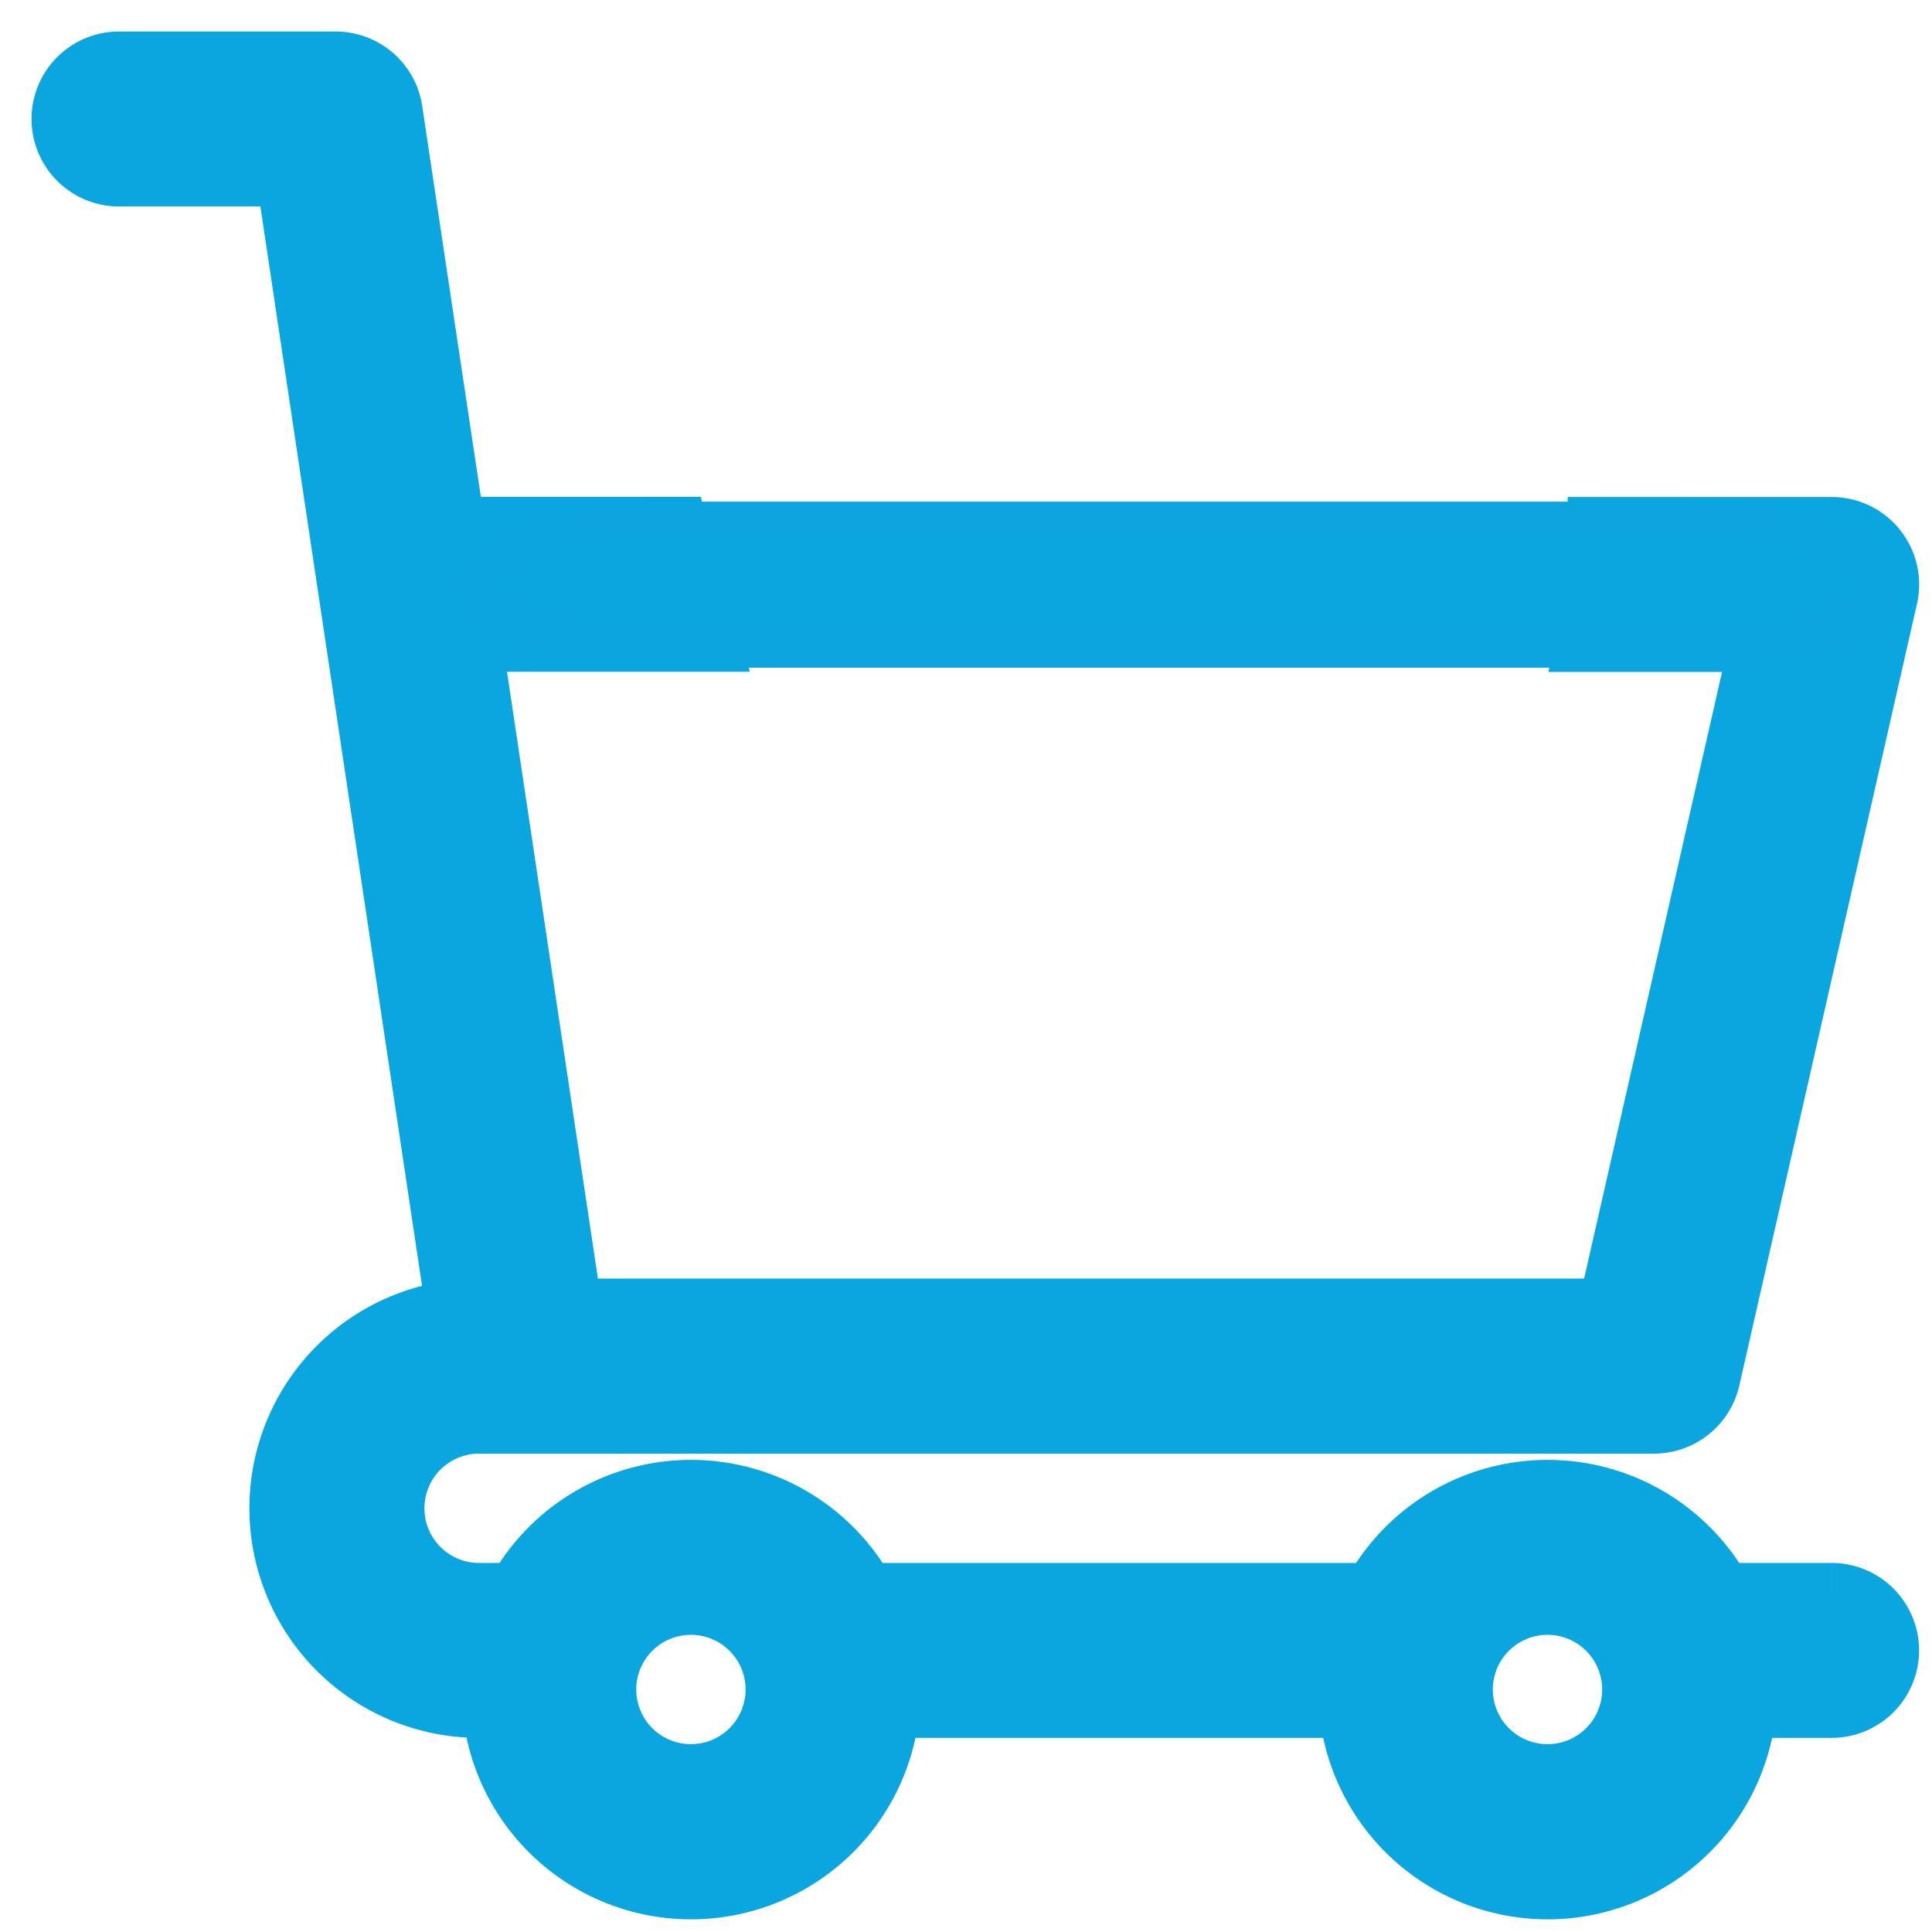 <svg id="Component_4_1" data-name="Component 4 – 1" xmlns="http://www.w3.org/2000/svg" xmlns:xlink="http://www.w3.org/1999/xlink" width="56.549" height="56.549" viewBox="0 0 56.549 56.549">
  <defs>
    <clipPath id="clip-path">
      <rect id="Rectangle_334" data-name="Rectangle 334" width="56.549" height="56.549" fill="none" stroke="#707070" stroke-width="2"/>
    </clipPath>
  </defs>
  <g id="Group_32" data-name="Group 32" clip-path="url(#clip-path)">
    <path id="Path_380" data-name="Path 380" d="M51.687,44.824H48.415a5.717,5.717,0,0,0-10.078,0H23.343a5.717,5.717,0,0,0-10.078,0H12.1a2.6,2.6,0,0,1,0-5.2h34.39a1.561,1.561,0,0,0,1.521-1.214l5.2-22.88a1.561,1.561,0,0,0-1.521-1.906H44.954a16.294,16.294,0,0,1-.33,3.12h5.11L45.242,36.5H14.716l-2.96-19.76h7.021c-.036-.163-.077-.324-.128-.483a14.615,14.615,0,0,1-.859-2.637h-6.5L9.446,1.329A1.56,1.56,0,0,0,7.9,0H1.56a1.56,1.56,0,1,0,0,3.12h5L8.4,15.415l3.163,21.114A5.72,5.72,0,0,0,12.1,47.944h.5a5.718,5.718,0,0,0,11.407,0H37.673a5.718,5.718,0,0,0,11.407,0h2.608a1.56,1.56,0,1,0,0-3.12M18.3,50.128a2.6,2.6,0,1,1,2.6-2.6,2.6,2.6,0,0,1-2.6,2.6m25.072,0a2.6,2.6,0,1,1,2.6-2.6,2.6,2.6,0,0,1-2.6,2.6" transform="translate(1.923 1.923)" fill="#09a6e0" stroke="#09a6e0" stroke-width="2"/>
    <path id="Path_381" data-name="Path 381" d="M29.381,27.892H58.223c3.413,0,6.181-.864,6.181-1.93s-2.767-1.93-6.181-1.93H29.381c-3.413,0-6.18.864-6.18,1.93s2.767,1.93,6.18,1.93" transform="translate(-9.234 -8.849)" fill="#09a6e0" stroke="#0da5e0" stroke-width="1"/>
  </g>
</svg>
